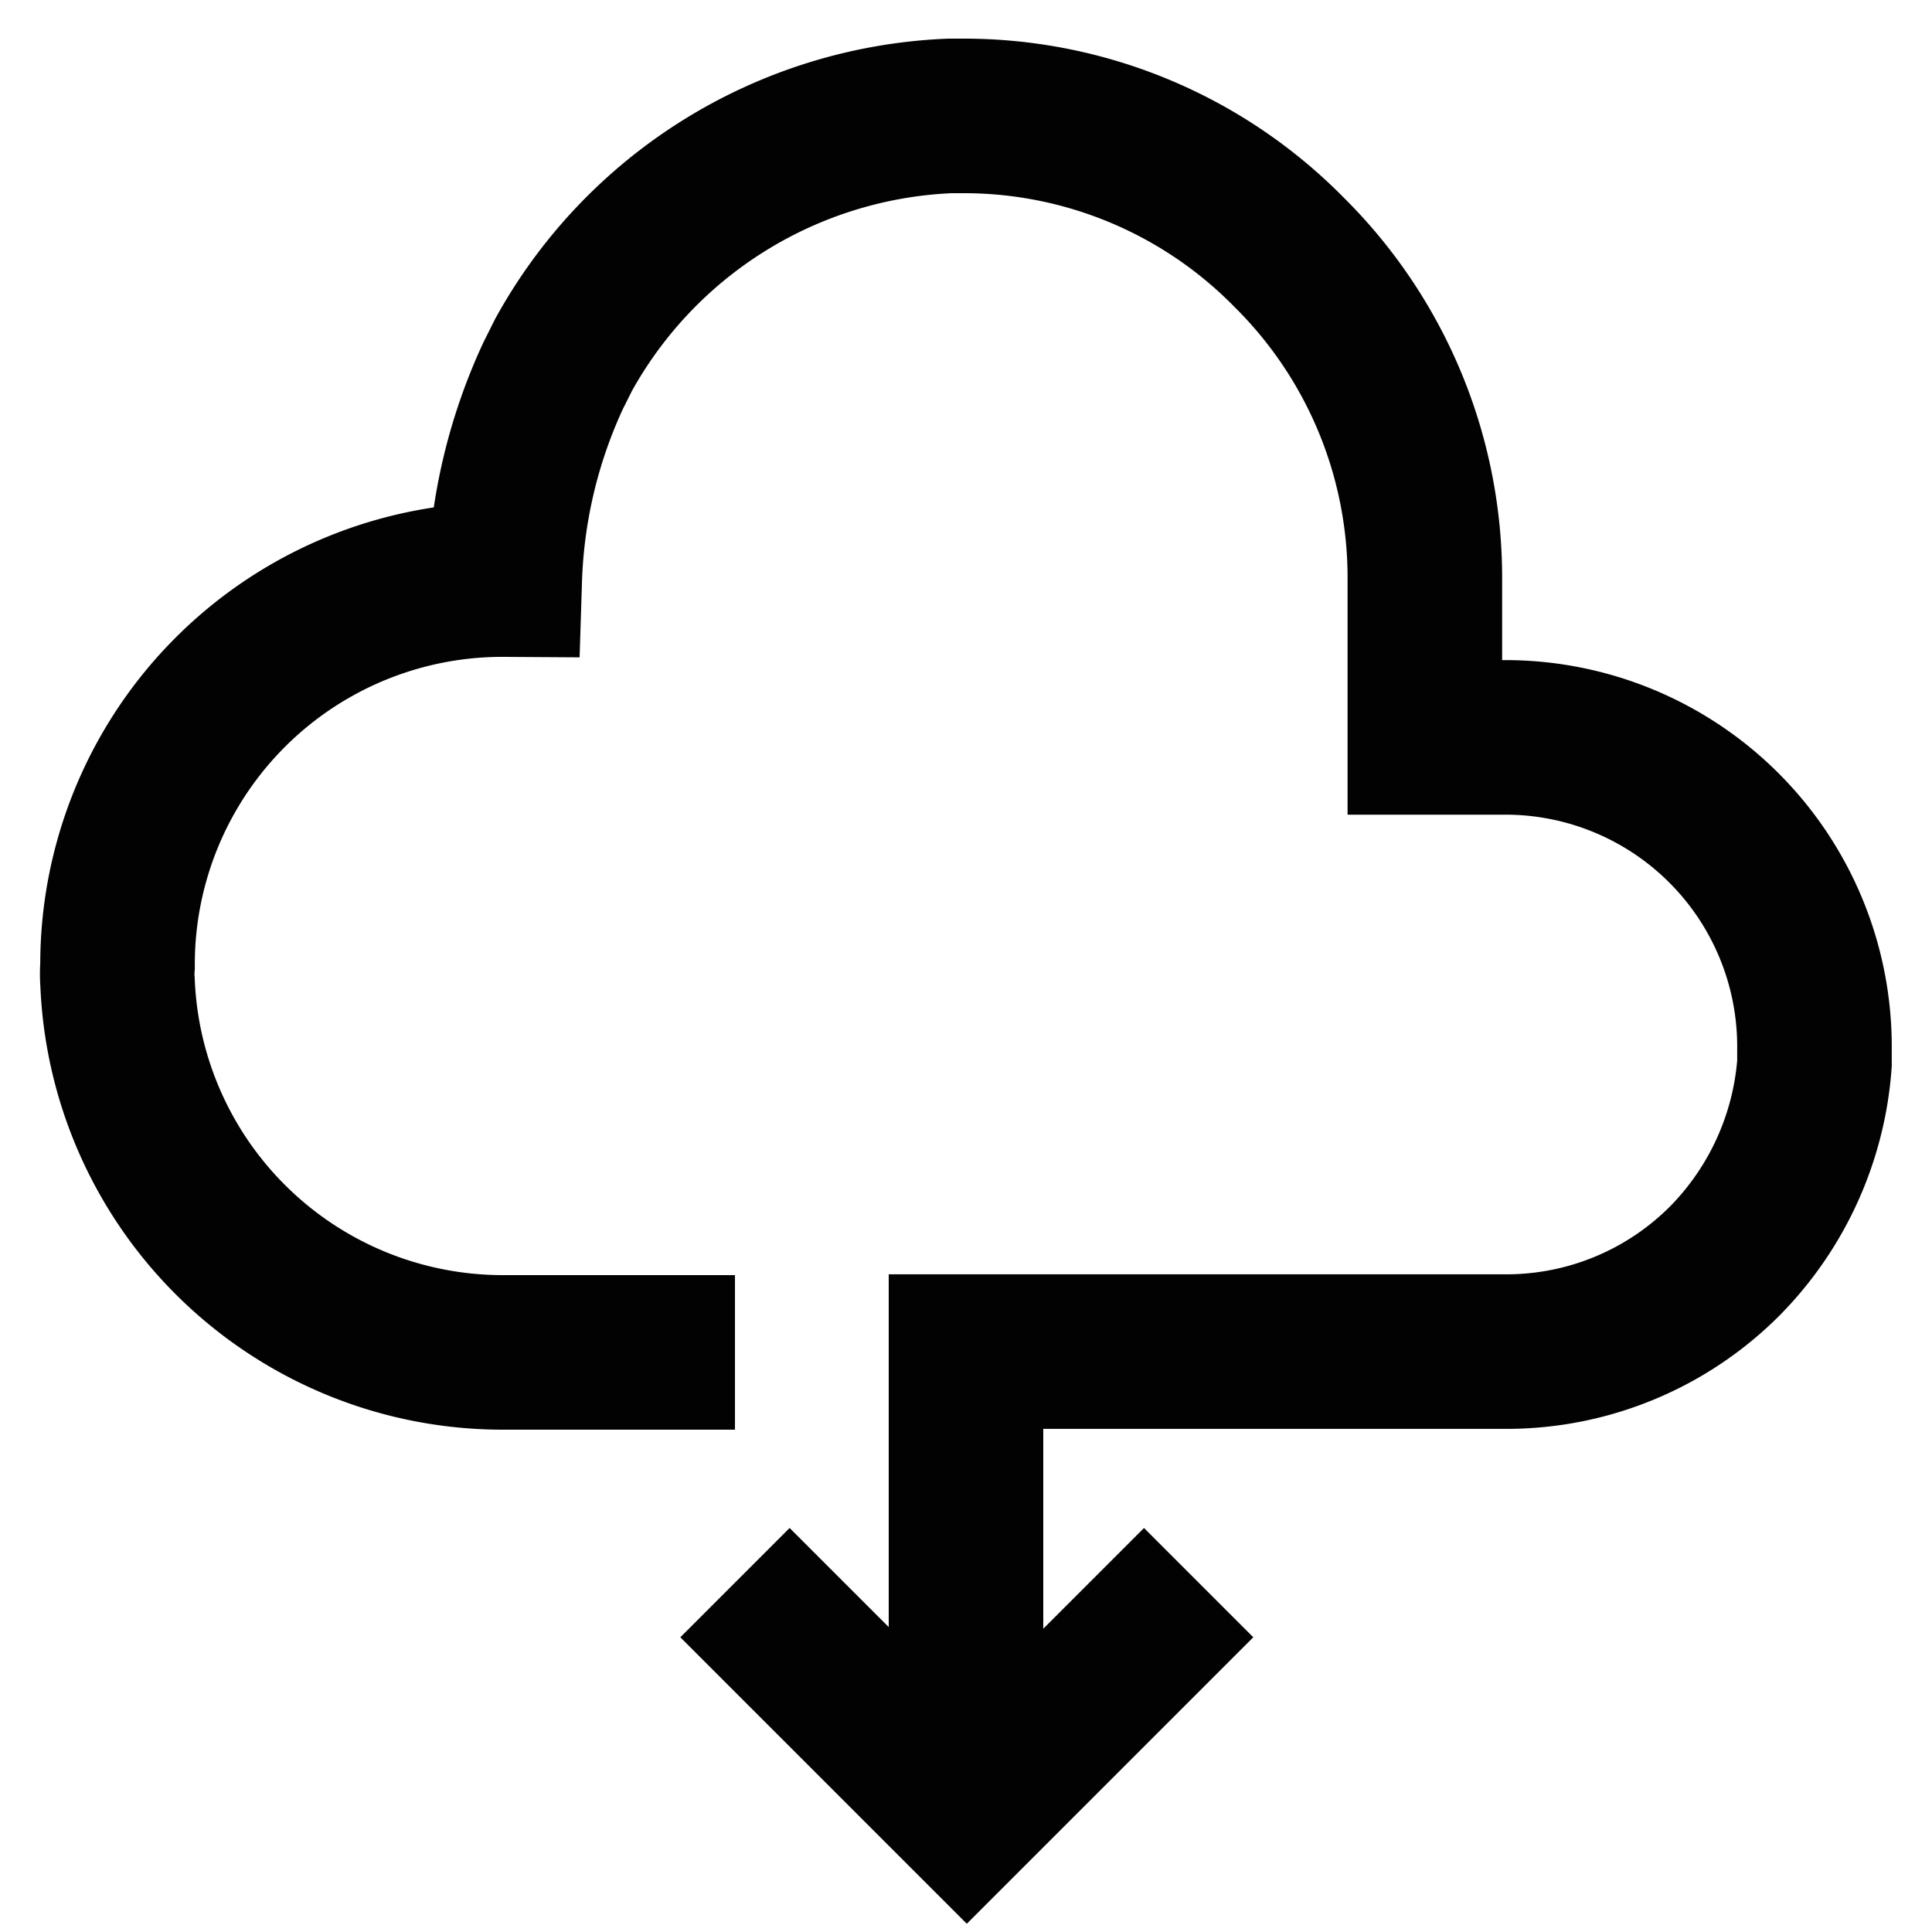 <?xml version="1.0" encoding="utf-8"?>
<svg width="800px" height="800px" viewBox="0 0 24 24" xmlns="http://www.w3.org/2000/svg">
<defs>
<style>.cls-1{fill:none;stroke:#020202;stroke-miterlimit:10;stroke-width:1.92px;}</style>
</defs>
<g id="roll_brush" data-name="roll brush">
<path class="cls-1" d="M12,22.54V16.79h6.71a3.83,3.83,0,0,0,2.72-1.13,3.9,3.9,0,0,0,1.11-2.45V13a3.84,3.84,0,0,0-3.84-3.84h-1V7.2a5.69,5.69,0,0,0-1.69-4.07A5.66,5.66,0,0,0,12,1.44H11.8A5.75,5.75,0,0,0,7,4.41l-.13.26A6.5,6.5,0,0,0,6.27,7.2h0A4.78,4.78,0,0,0,1.46,12a1.27,1.27,0,0,0,0,.2,4.79,4.79,0,0,0,4.78,4.6H9.13"/>
<polyline class="cls-1" points="9.13 19.66 12.01 22.54 14.89 19.66"/>
</g>
</svg>